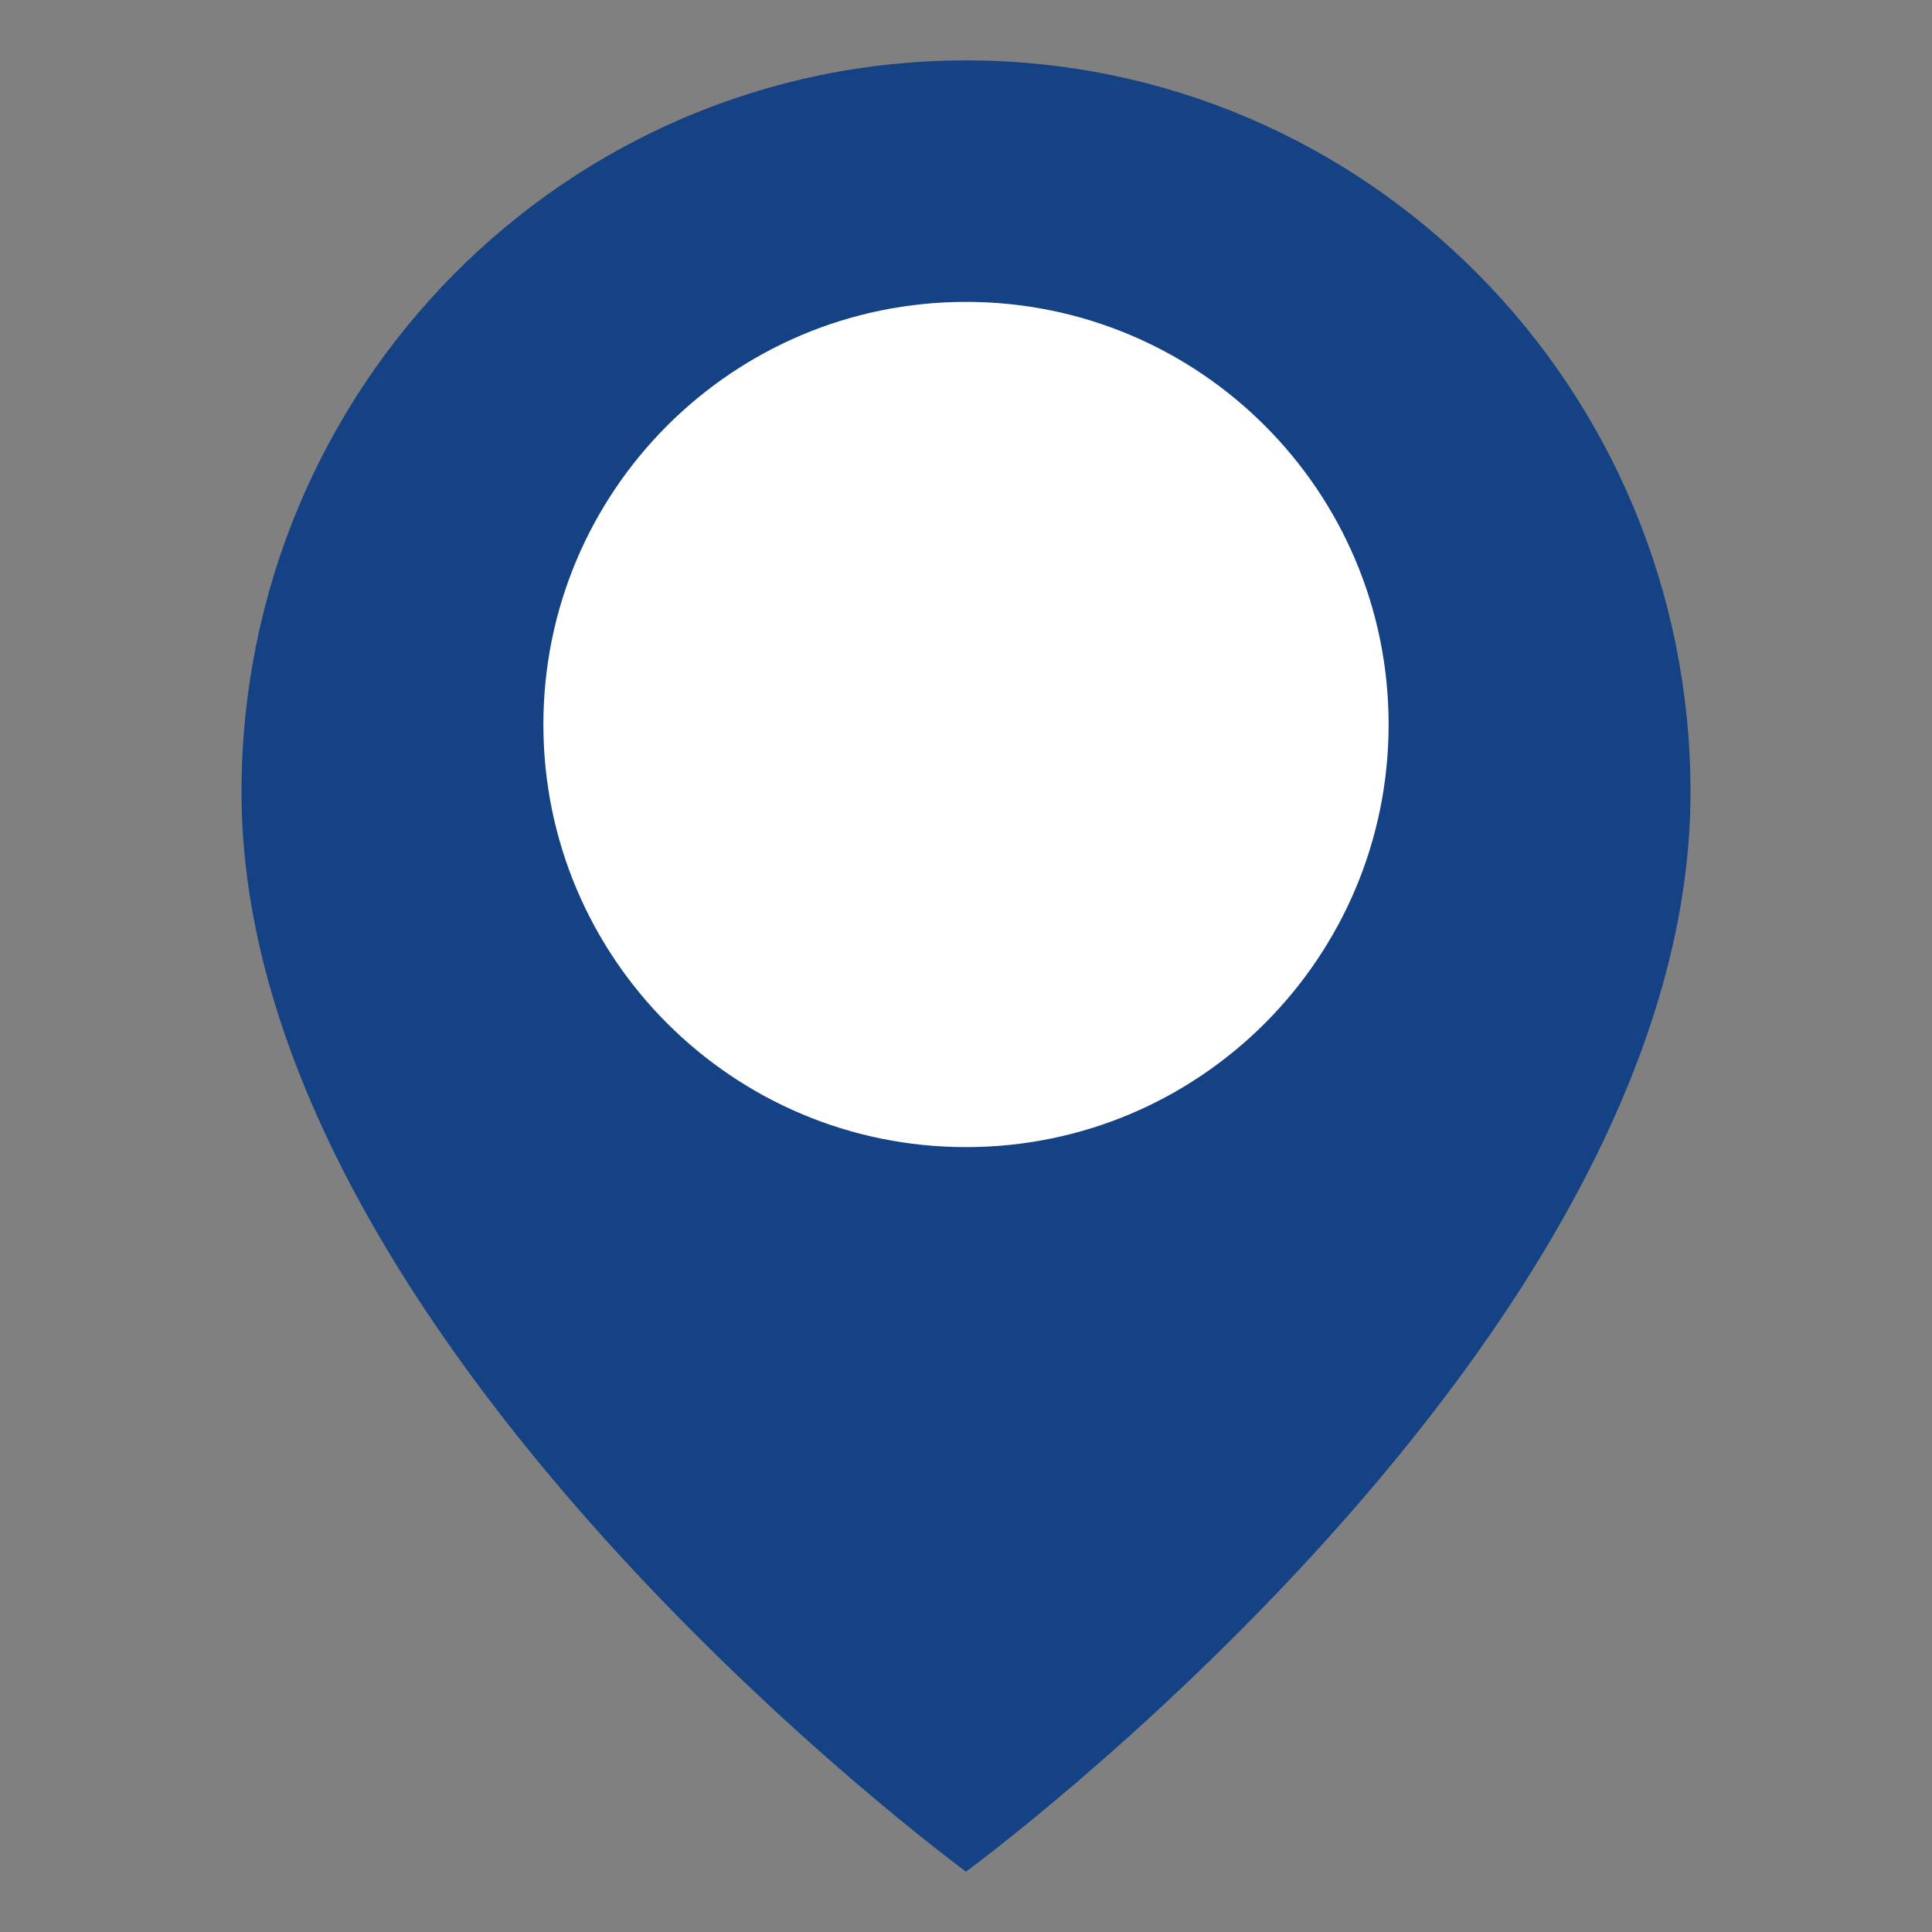 <svg width="55" height="55" viewBox="0 0 55 55" fill="none" xmlns="http://www.w3.org/2000/svg">
<rect x="0" y="0" width="55" height="55" fill="#808080" stroke="none"/>
<circle cx="27.5" cy="20.625" r="12.891" fill="white"/>
<path fill-rule="evenodd" clip-rule="evenodd" d="M27.5 1.719C16.097 1.719 6.875 11.036 6.875 22.556C6.875 38.183 27.5 53.281 27.5 53.281C27.5 53.281 48.125 38.183 48.125 22.556C48.125 11.036 38.903 1.719 27.5 1.719ZM39.531 20.625C39.531 27.27 34.145 32.656 27.5 32.656C20.855 32.656 15.469 27.27 15.469 20.625C15.469 13.98 20.855 8.594 27.5 8.594C34.145 8.594 39.531 13.98 39.531 20.625Z" fill="#144284"/>
</svg>
